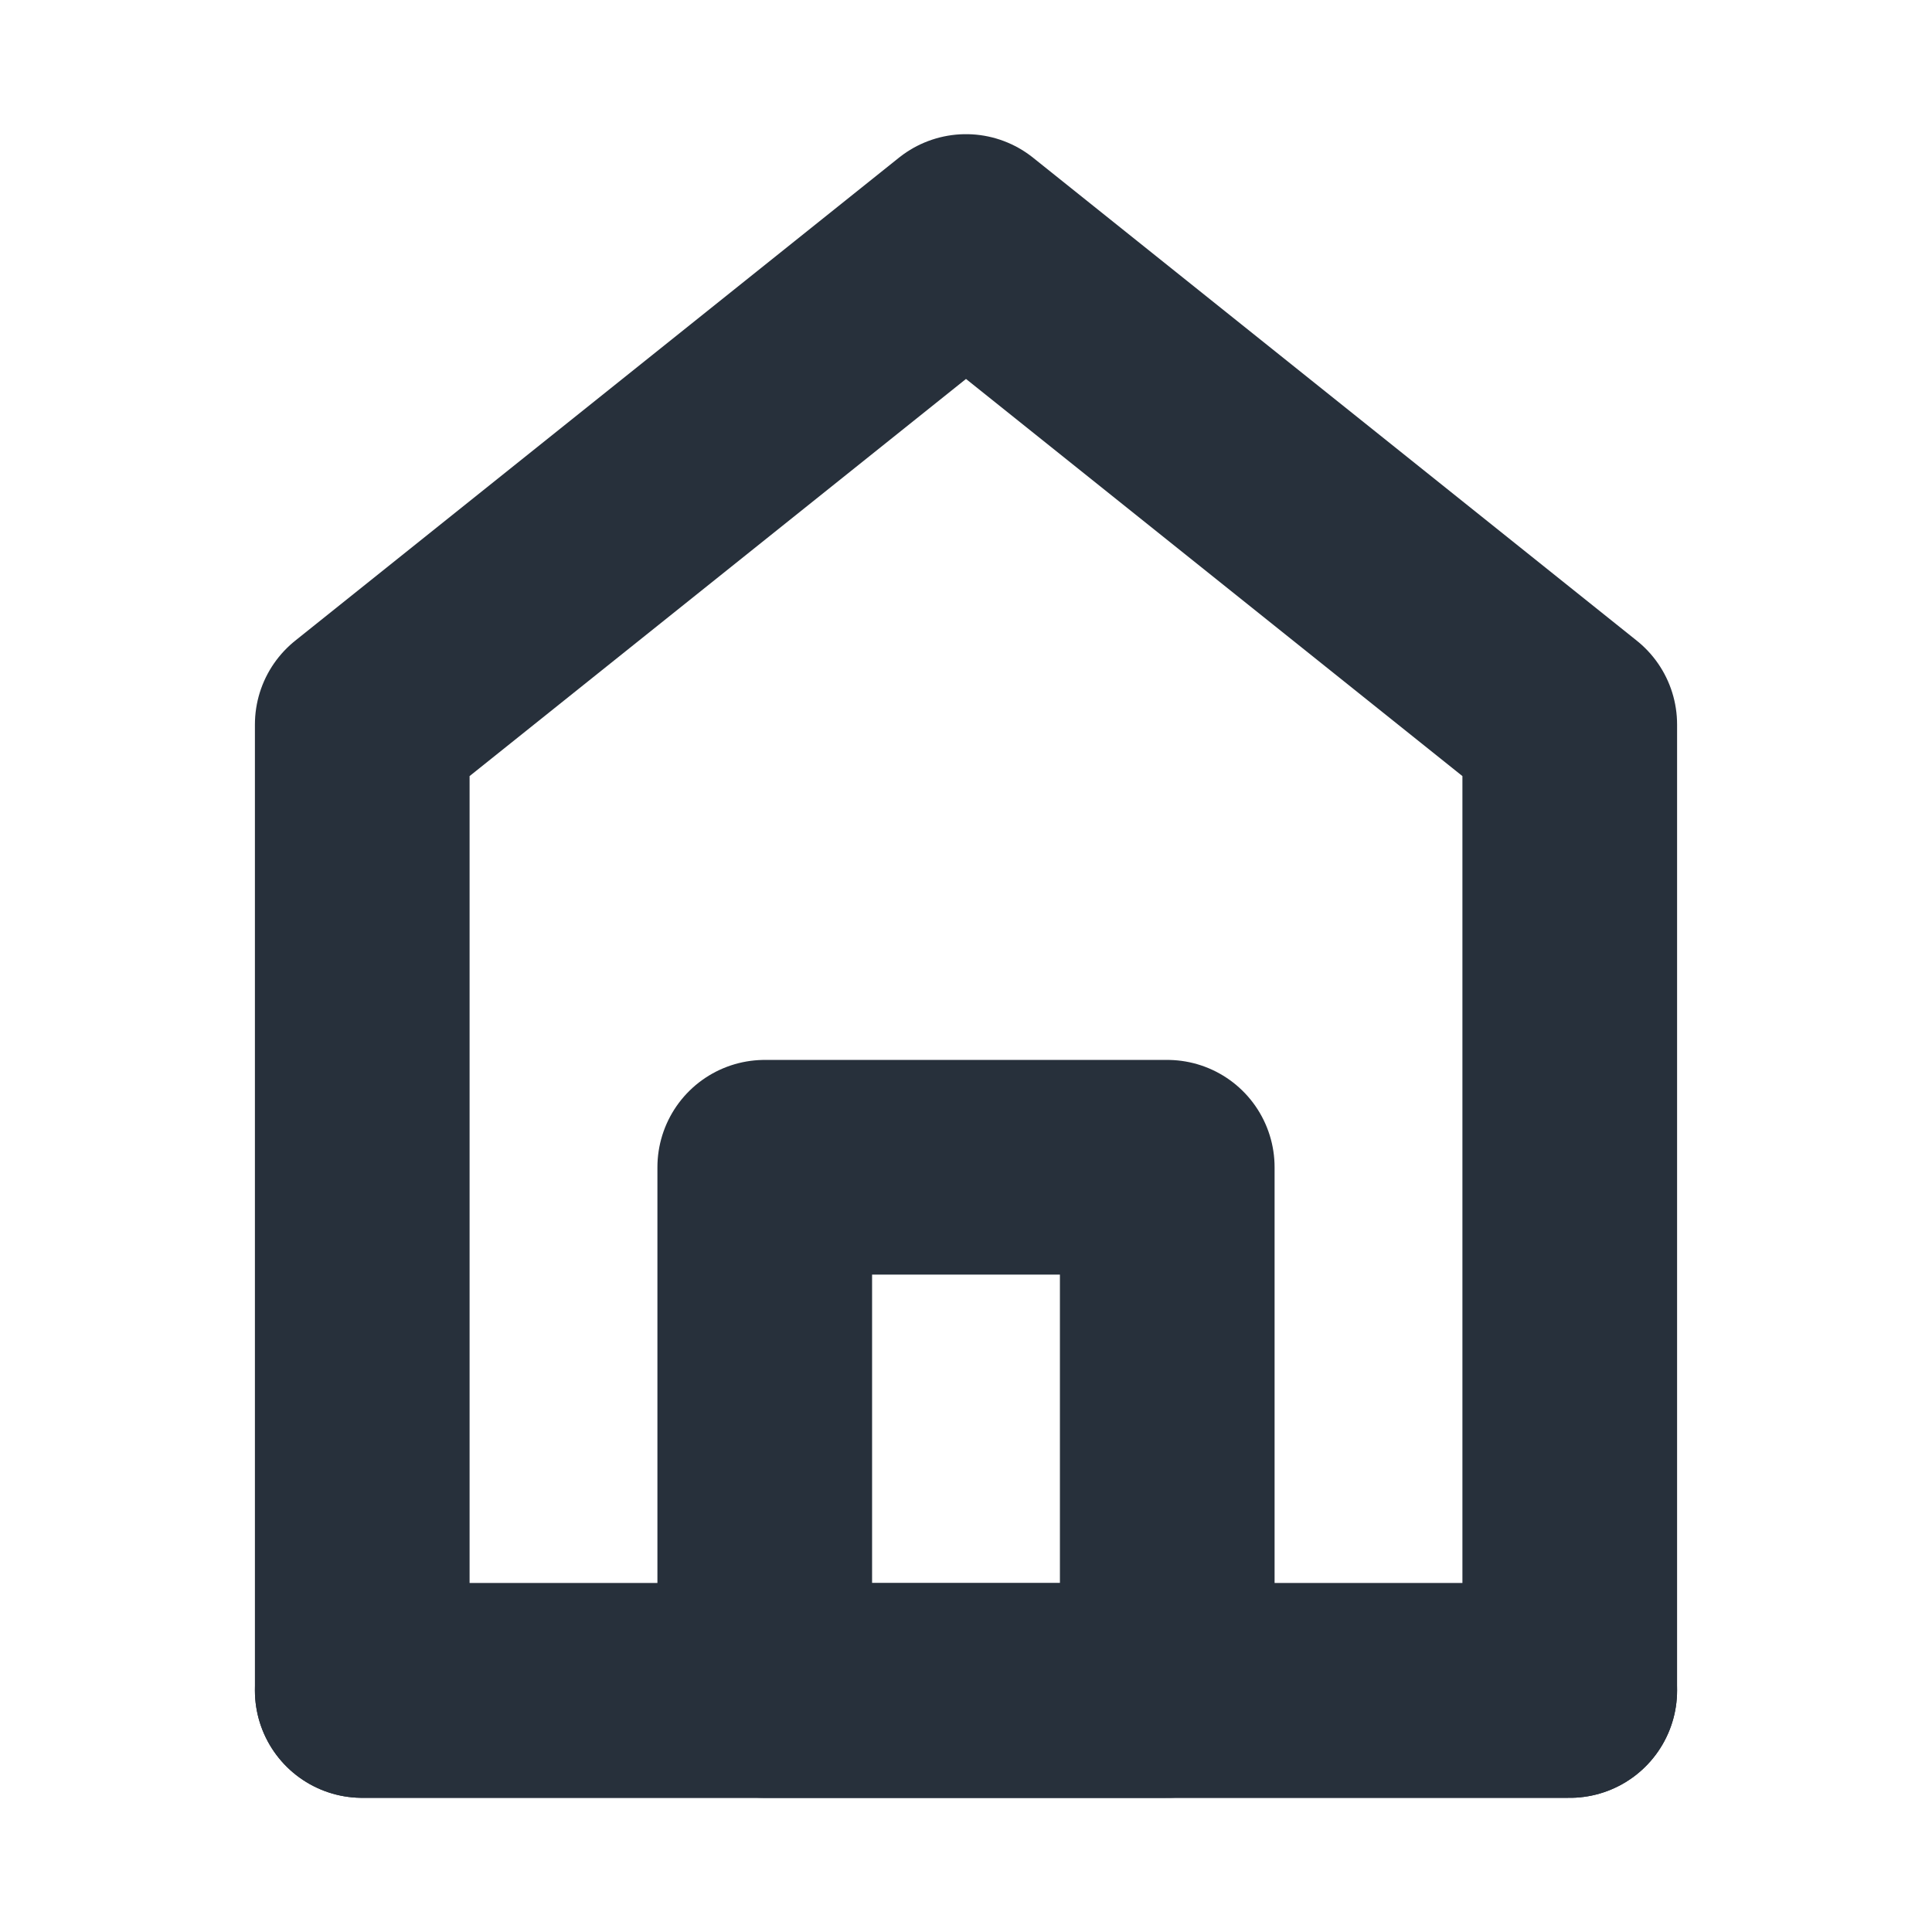 <svg width="18" height="18" viewBox="0 0 18 18" fill="none" xmlns="http://www.w3.org/2000/svg">
<path d="M3.375 6.75V15.75H14.625V6.75L9 2.25L3.375 6.75Z" stroke="#27303B" stroke-width="2" stroke-linecap="round" stroke-linejoin="round"/>
<path d="M7.125 10.875V15.75H10.875V10.875H7.125Z" stroke="#27303B" stroke-width="2" stroke-linejoin="round"/>
<path d="M3.375 15.75H14.625" stroke="#27303B" stroke-width="2" stroke-linecap="round"/>
</svg>
